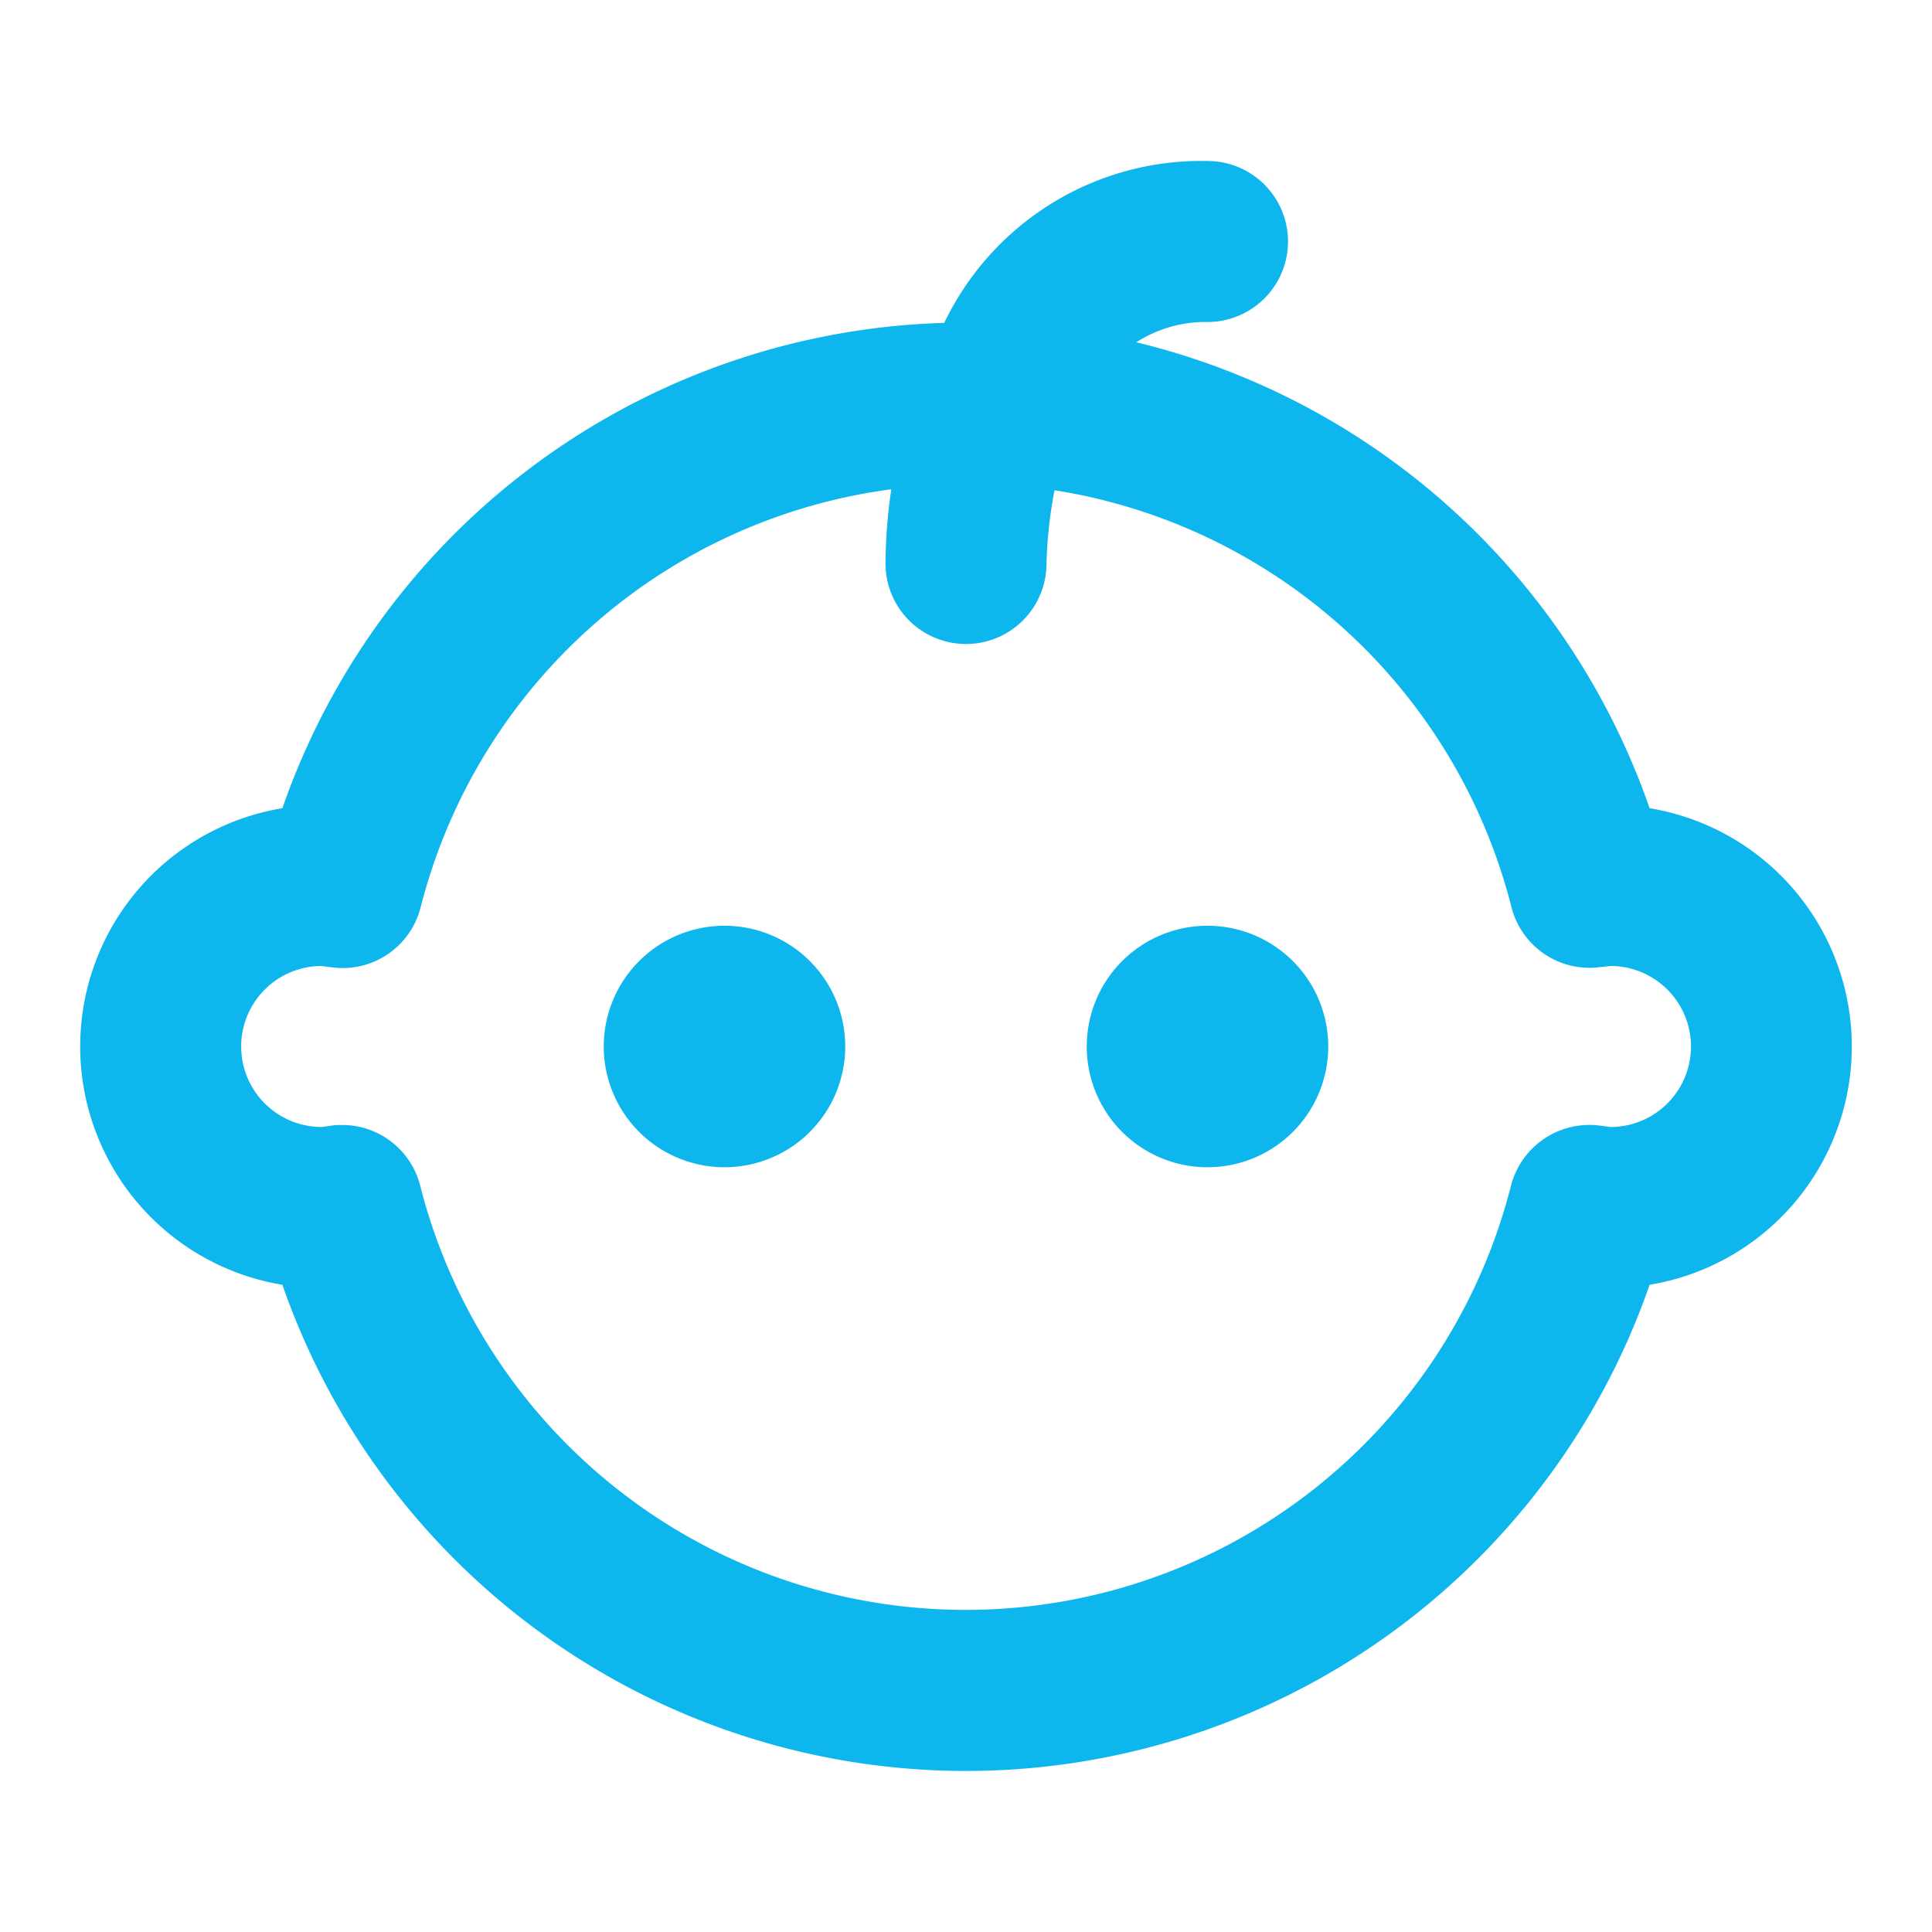 <!DOCTYPE svg PUBLIC "-//W3C//DTD SVG 1.1//EN" "http://www.w3.org/Graphics/SVG/1.1/DTD/svg11.dtd">
<!-- Uploaded to: SVG Repo, www.svgrepo.com, Transformed by: SVG Repo Mixer Tools -->
<svg fill="#0DB7ED" width="800px" height="800px" viewBox="0 0 24 24" xmlns="http://www.w3.org/2000/svg">
<g id="SVGRepo_bgCarrier" stroke-width="0"/>
<g id="SVGRepo_tracerCarrier" stroke-linecap="round" stroke-linejoin="round"/>
<g id="SVGRepo_iconCarrier">
<path d="M20.492,10.04a8.987,8.987,0,0,0-6.376-5.788A1.583,1.583,0,0,1,15,4a1,1,0,0,0,0-2,3.541,3.541,0,0,0-3.27,2.011A8.979,8.979,0,0,0,3.508,10.04a3,3,0,0,0,0,5.92,8.99,8.99,0,0,0,16.984,0,3,3,0,0,0,0-5.92ZM20.007,14l-.137-.018a1.007,1.007,0,0,0-1.1.747,6.99,6.99,0,0,1-13.55,0,1,1,0,0,0-.968-.754c-.042,0-.084,0-.127.007L4,14a1,1,0,0,1-.008-2l.133.017a1,1,0,0,0,1.1-.745,6.976,6.976,0,0,1,5.847-5.194A6.581,6.581,0,0,0,11,7a1,1,0,0,0,1,1h0a1,1,0,0,0,1-1,5.492,5.492,0,0,1,.1-.91,6.982,6.982,0,0,1,5.676,5.179,1,1,0,0,0,1.1.745L20.006,12a1,1,0,0,1,0,2ZM10.5,13A1.5,1.5,0,1,1,9,11.5,1.5,1.5,0,0,1,10.5,13Zm6,0A1.5,1.5,0,1,1,15,11.5,1.5,1.5,0,0,1,16.5,13Z"/>
</g>
</svg>